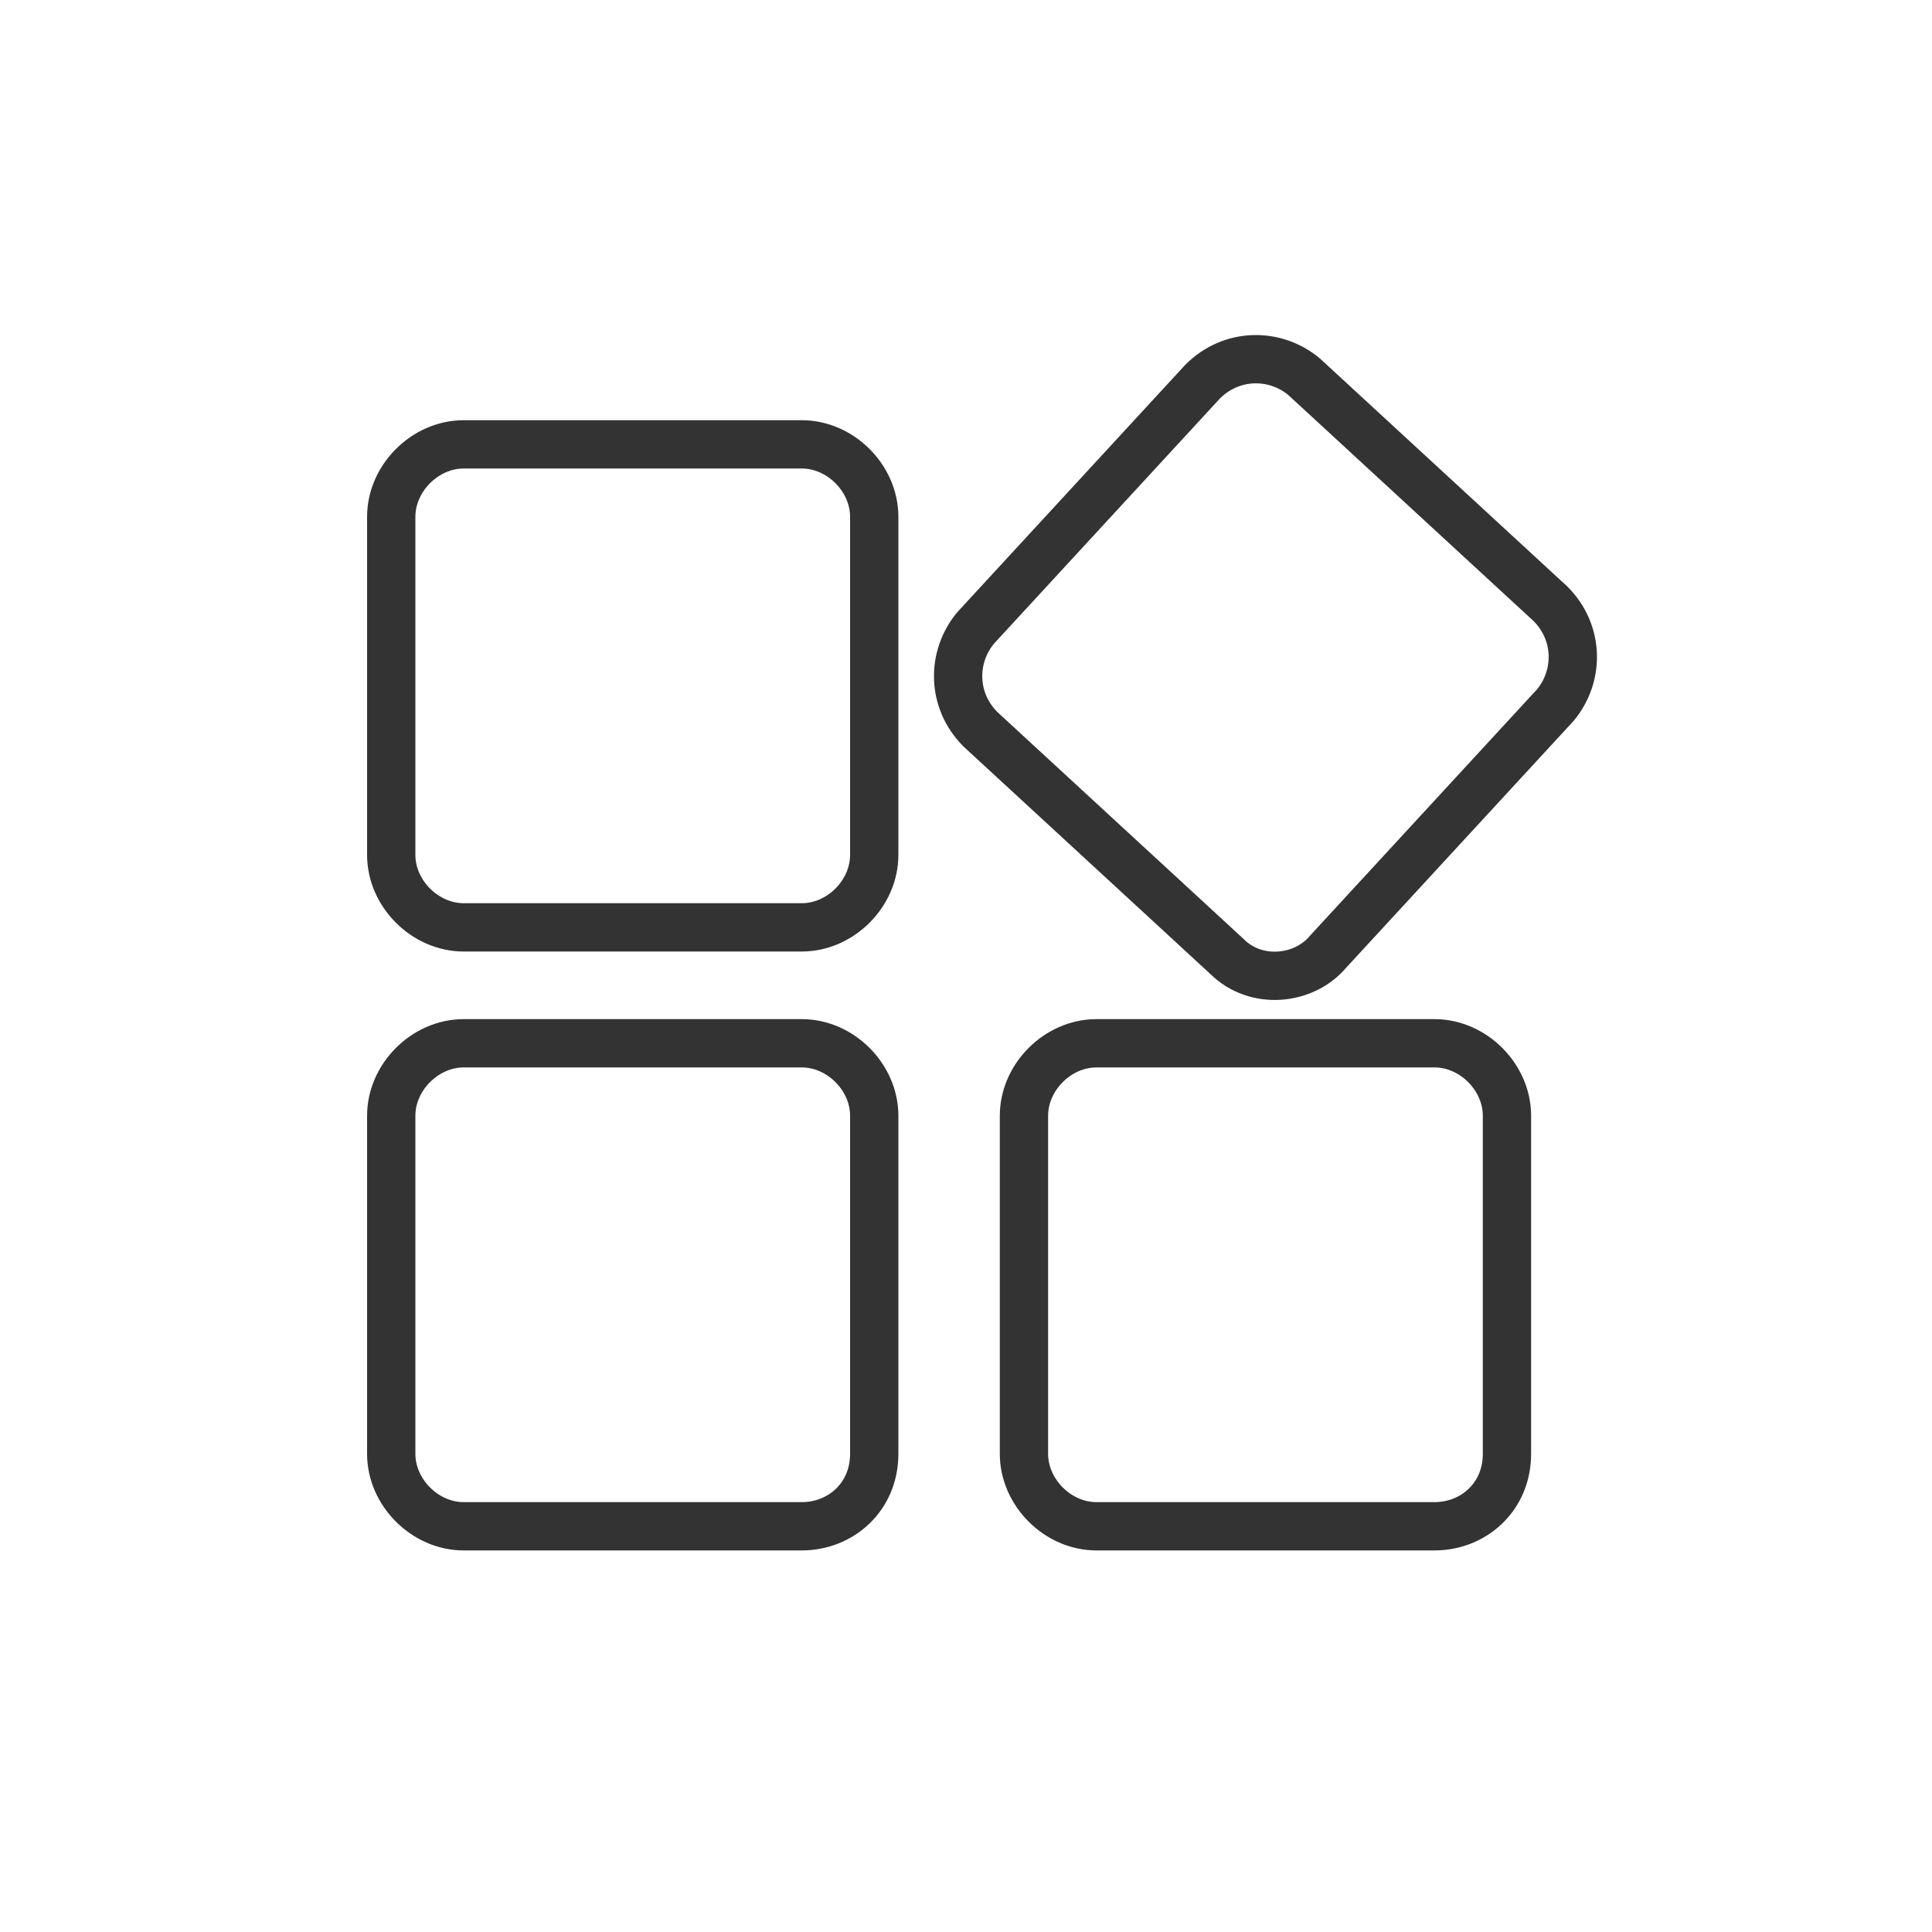 <?xml version="1.0" encoding="UTF-8"?>
<svg width="40px" height="40px" viewBox="0 0 40 40" version="1.1" xmlns="http://www.w3.org/2000/svg" xmlns:xlink="http://www.w3.org/1999/xlink">
    <!-- Generator: Sketch 63.1 (92452) - https://sketch.com -->
    <title>service/icon-功能-1</title>
    <desc>Created with Sketch.</desc>
    <g id="页面-1" stroke="none" stroke-width="1" fill="none" fill-rule="evenodd">
        <g id="文件备份服务" transform="translate(-451, -1158)" stroke="#333333">
            <g id="功能服务" transform="translate(0, 986)">
                <g id="编组-2" transform="translate(451, 70)">
                    <g id="01" transform="translate(0, 102)">
                        <g id="FBRS_GNFW_01_gxh">
                            <g id="icon3/48">
                                <g id="Group-50">
                                    <path d="M16.6,19.2 L9.6,19.2 C8.8,19.2 8.1,18.5 8.1,17.7 L8.1,10.7 C8.1,9.9 8.8,9.2 9.6,9.2 L16.6,9.2 C17.4,9.2 18.1,9.9 18.1,10.7 L18.1,17.7 C18.1,18.5 17.4,19.2 16.6,19.2 Z" id="Shape"></path>
                                    <path d="M25.4,19.8 L20.3,15.1 C19.7,14.5 19.7,13.6 20.2,13 L24.9,7.9 C25.5,7.3 26.4,7.3 27,7.8 L32.1,12.5 C32.7,13.1 32.7,14 32.2,14.6 L27.5,19.7 C27,20.3 26,20.4 25.4,19.8 Z" id="Shape"></path>
                                    <path d="M16.6,31.6 L9.6,31.6 C8.8,31.6 8.1,30.9 8.1,30.1 L8.1,23.1 C8.1,22.3 8.8,21.6 9.6,21.6 L16.6,21.6 C17.4,21.6 18.1,22.3 18.1,23.1 L18.1,30.1 C18.1,31 17.4,31.6 16.6,31.6 Z" id="Shape"></path>
                                    <path d="M29.7,31.6 L22.7,31.6 C21.9,31.6 21.2,30.9 21.2,30.1 L21.2,23.1 C21.2,22.3 21.9,21.6 22.7,21.6 L29.7,21.6 C30.5,21.6 31.2,22.3 31.2,23.1 L31.2,30.1 C31.2,31 30.5,31.6 29.7,31.6 Z" id="Shape"></path>
                                </g>
                            </g>
                        </g>
                    </g>
                </g>
            </g>
        </g>
    </g>
</svg>